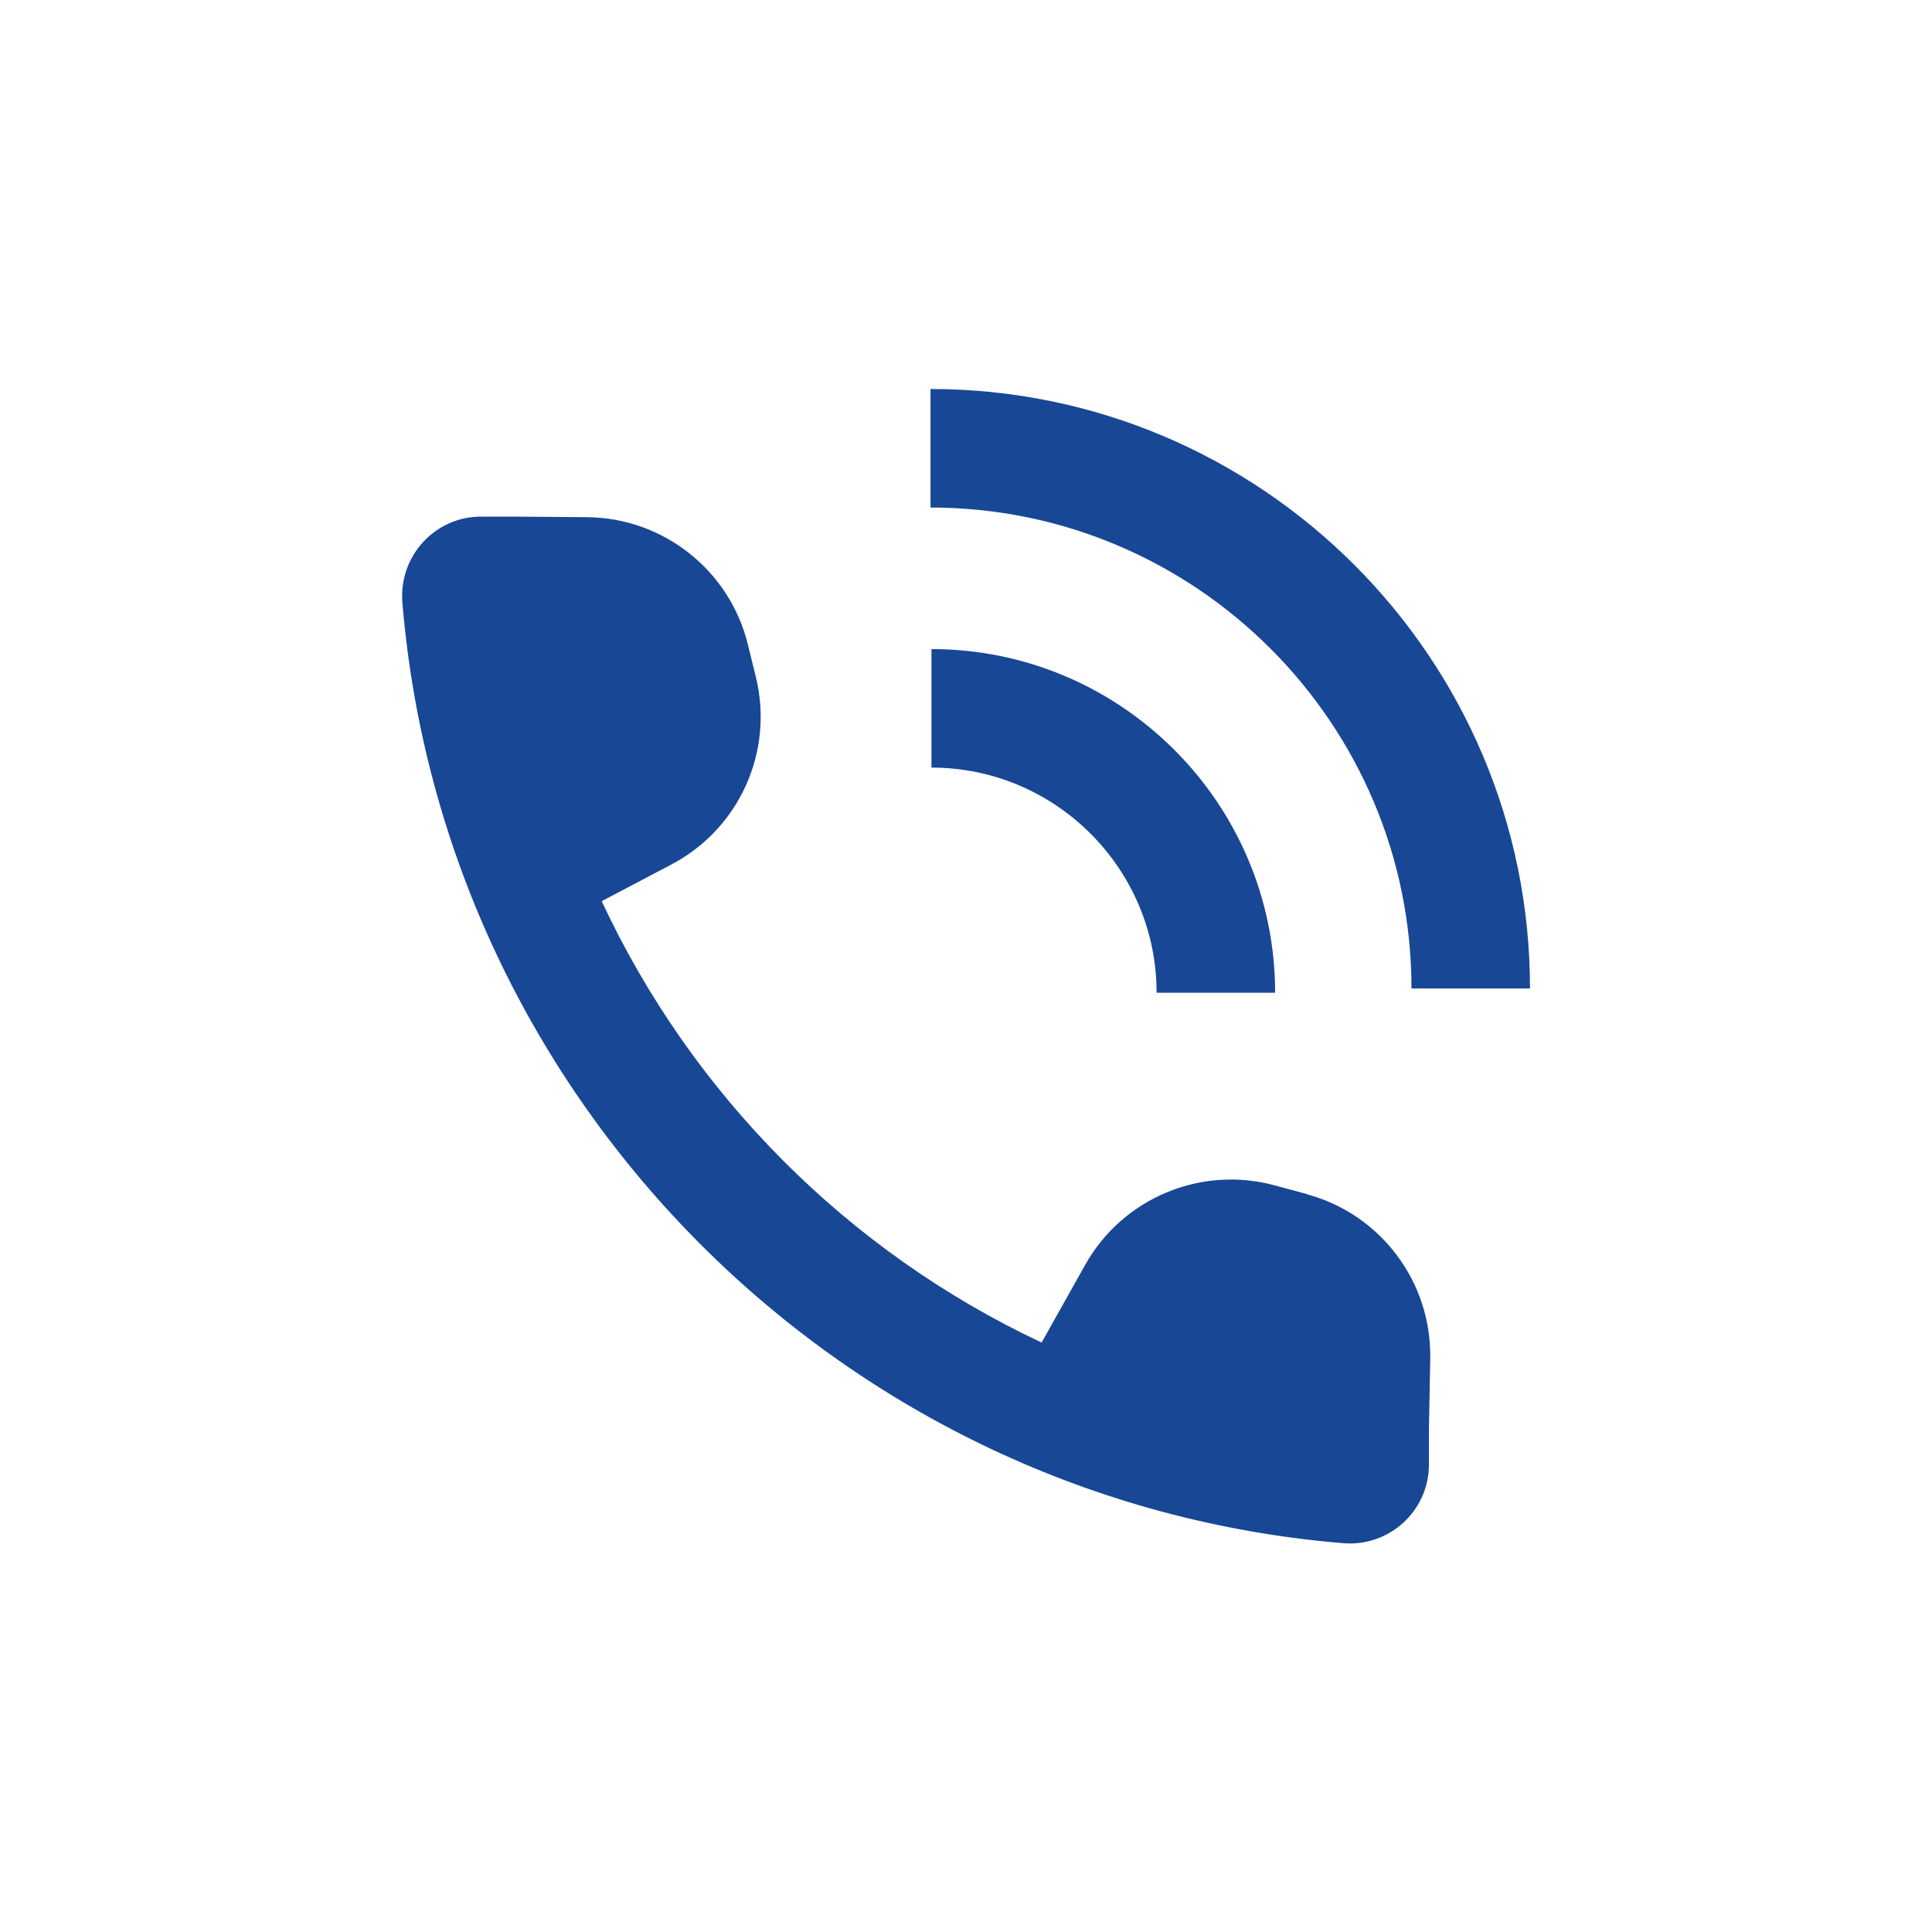<svg viewBox="0 0 104 104" xmlns="http://www.w3.org/2000/svg"><g fill="#184795"><path d="m70.36 64.28-1.74-.47c-3.98-1.08-8.18.68-10.2 4.27l-2.35 4.19c-10.41-4.89-18.82-13.33-23.68-23.76l3.76-1.98c3.65-1.92 5.52-6.08 4.54-10.08l-.43-1.75c-.98-4-4.55-6.83-8.67-6.86l-3.78-.03h-1.92c-2.49 0-4.43 2.14-4.23 4.62 2.23 26.9 23.74 48.41 50.64 50.64 2.48.21 4.62-1.74 4.62-4.23v-1.92l.07-3.78c.08-4.12-2.65-7.77-6.63-8.85z"/><path d="m75.98 53.21h6.38c0-17.8-14.48-32.27-32.27-32.27v6.38c14.27 0 25.89 11.61 25.89 25.89z"/><path d="m50.14 34.94v6.38c6.68 0 12.12 5.44 12.12 12.12h6.38c0-10.2-8.3-18.5-18.5-18.5z"/></g><path d="m0 0h104v104h-104z" fill="none"/></svg>